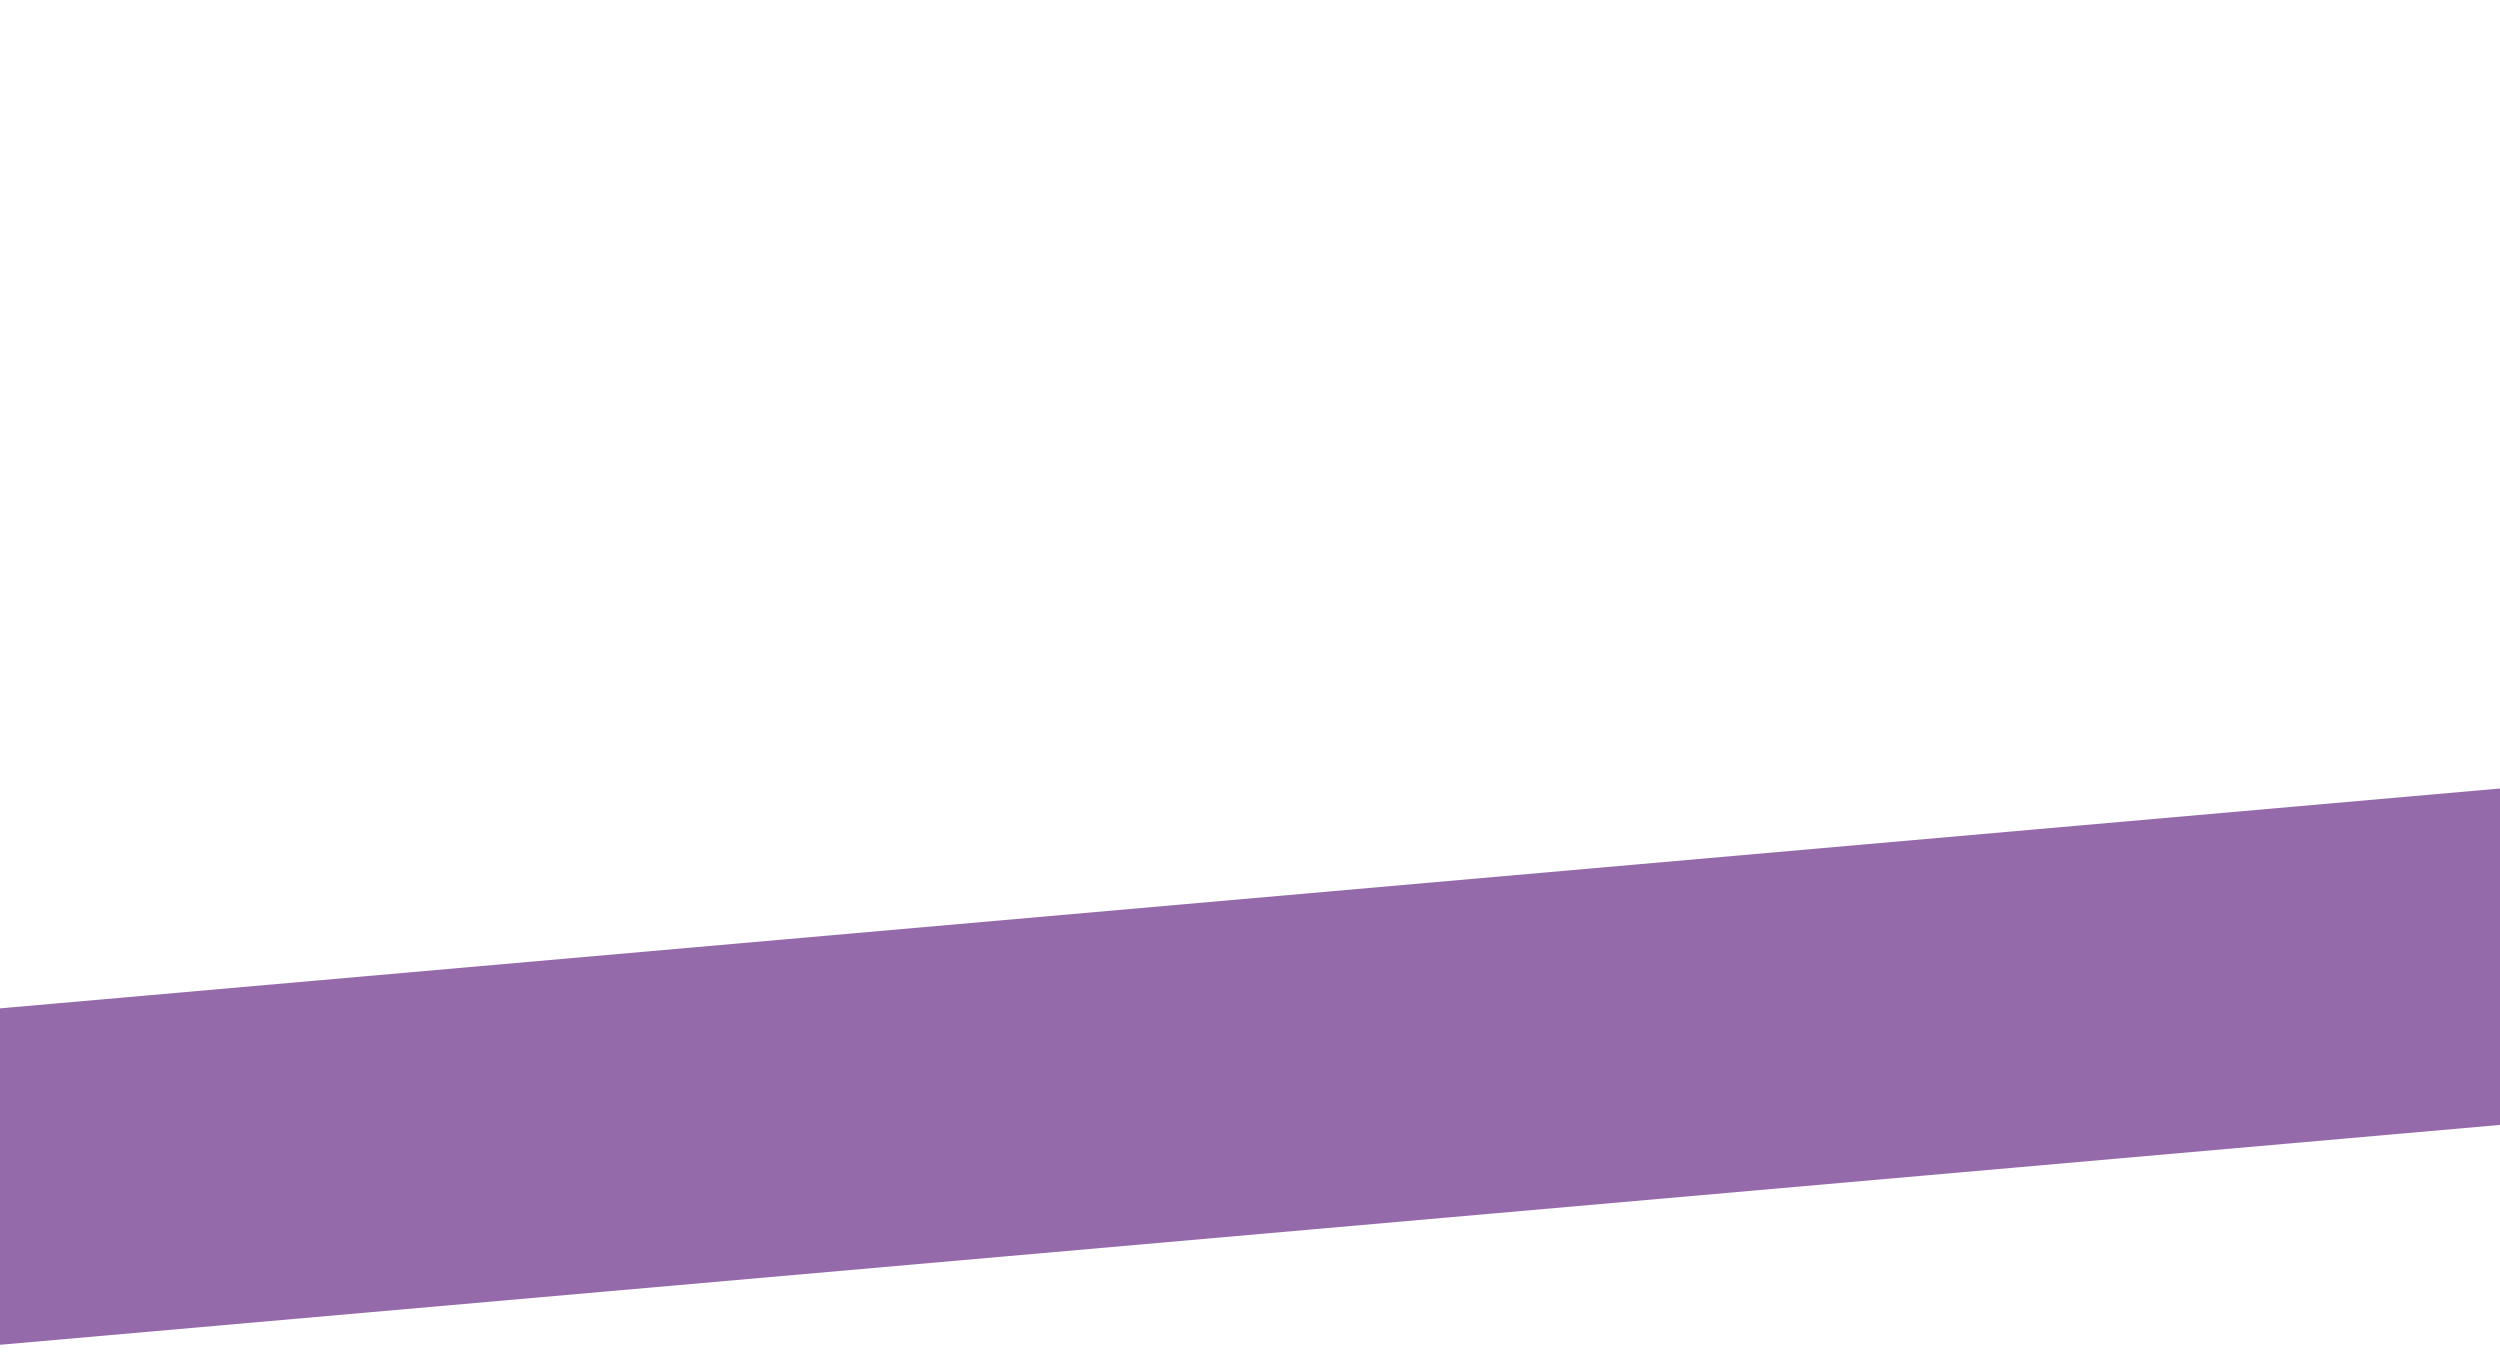<?xml version="1.0" encoding="UTF-8"?> <svg xmlns="http://www.w3.org/2000/svg" width="300" height="164" viewBox="0 0 300 164" fill="none"> <rect width="1413.28" height="40.215" transform="translate(-32 123.818) rotate(-5.026)" fill="#946AAB"></rect> </svg> 